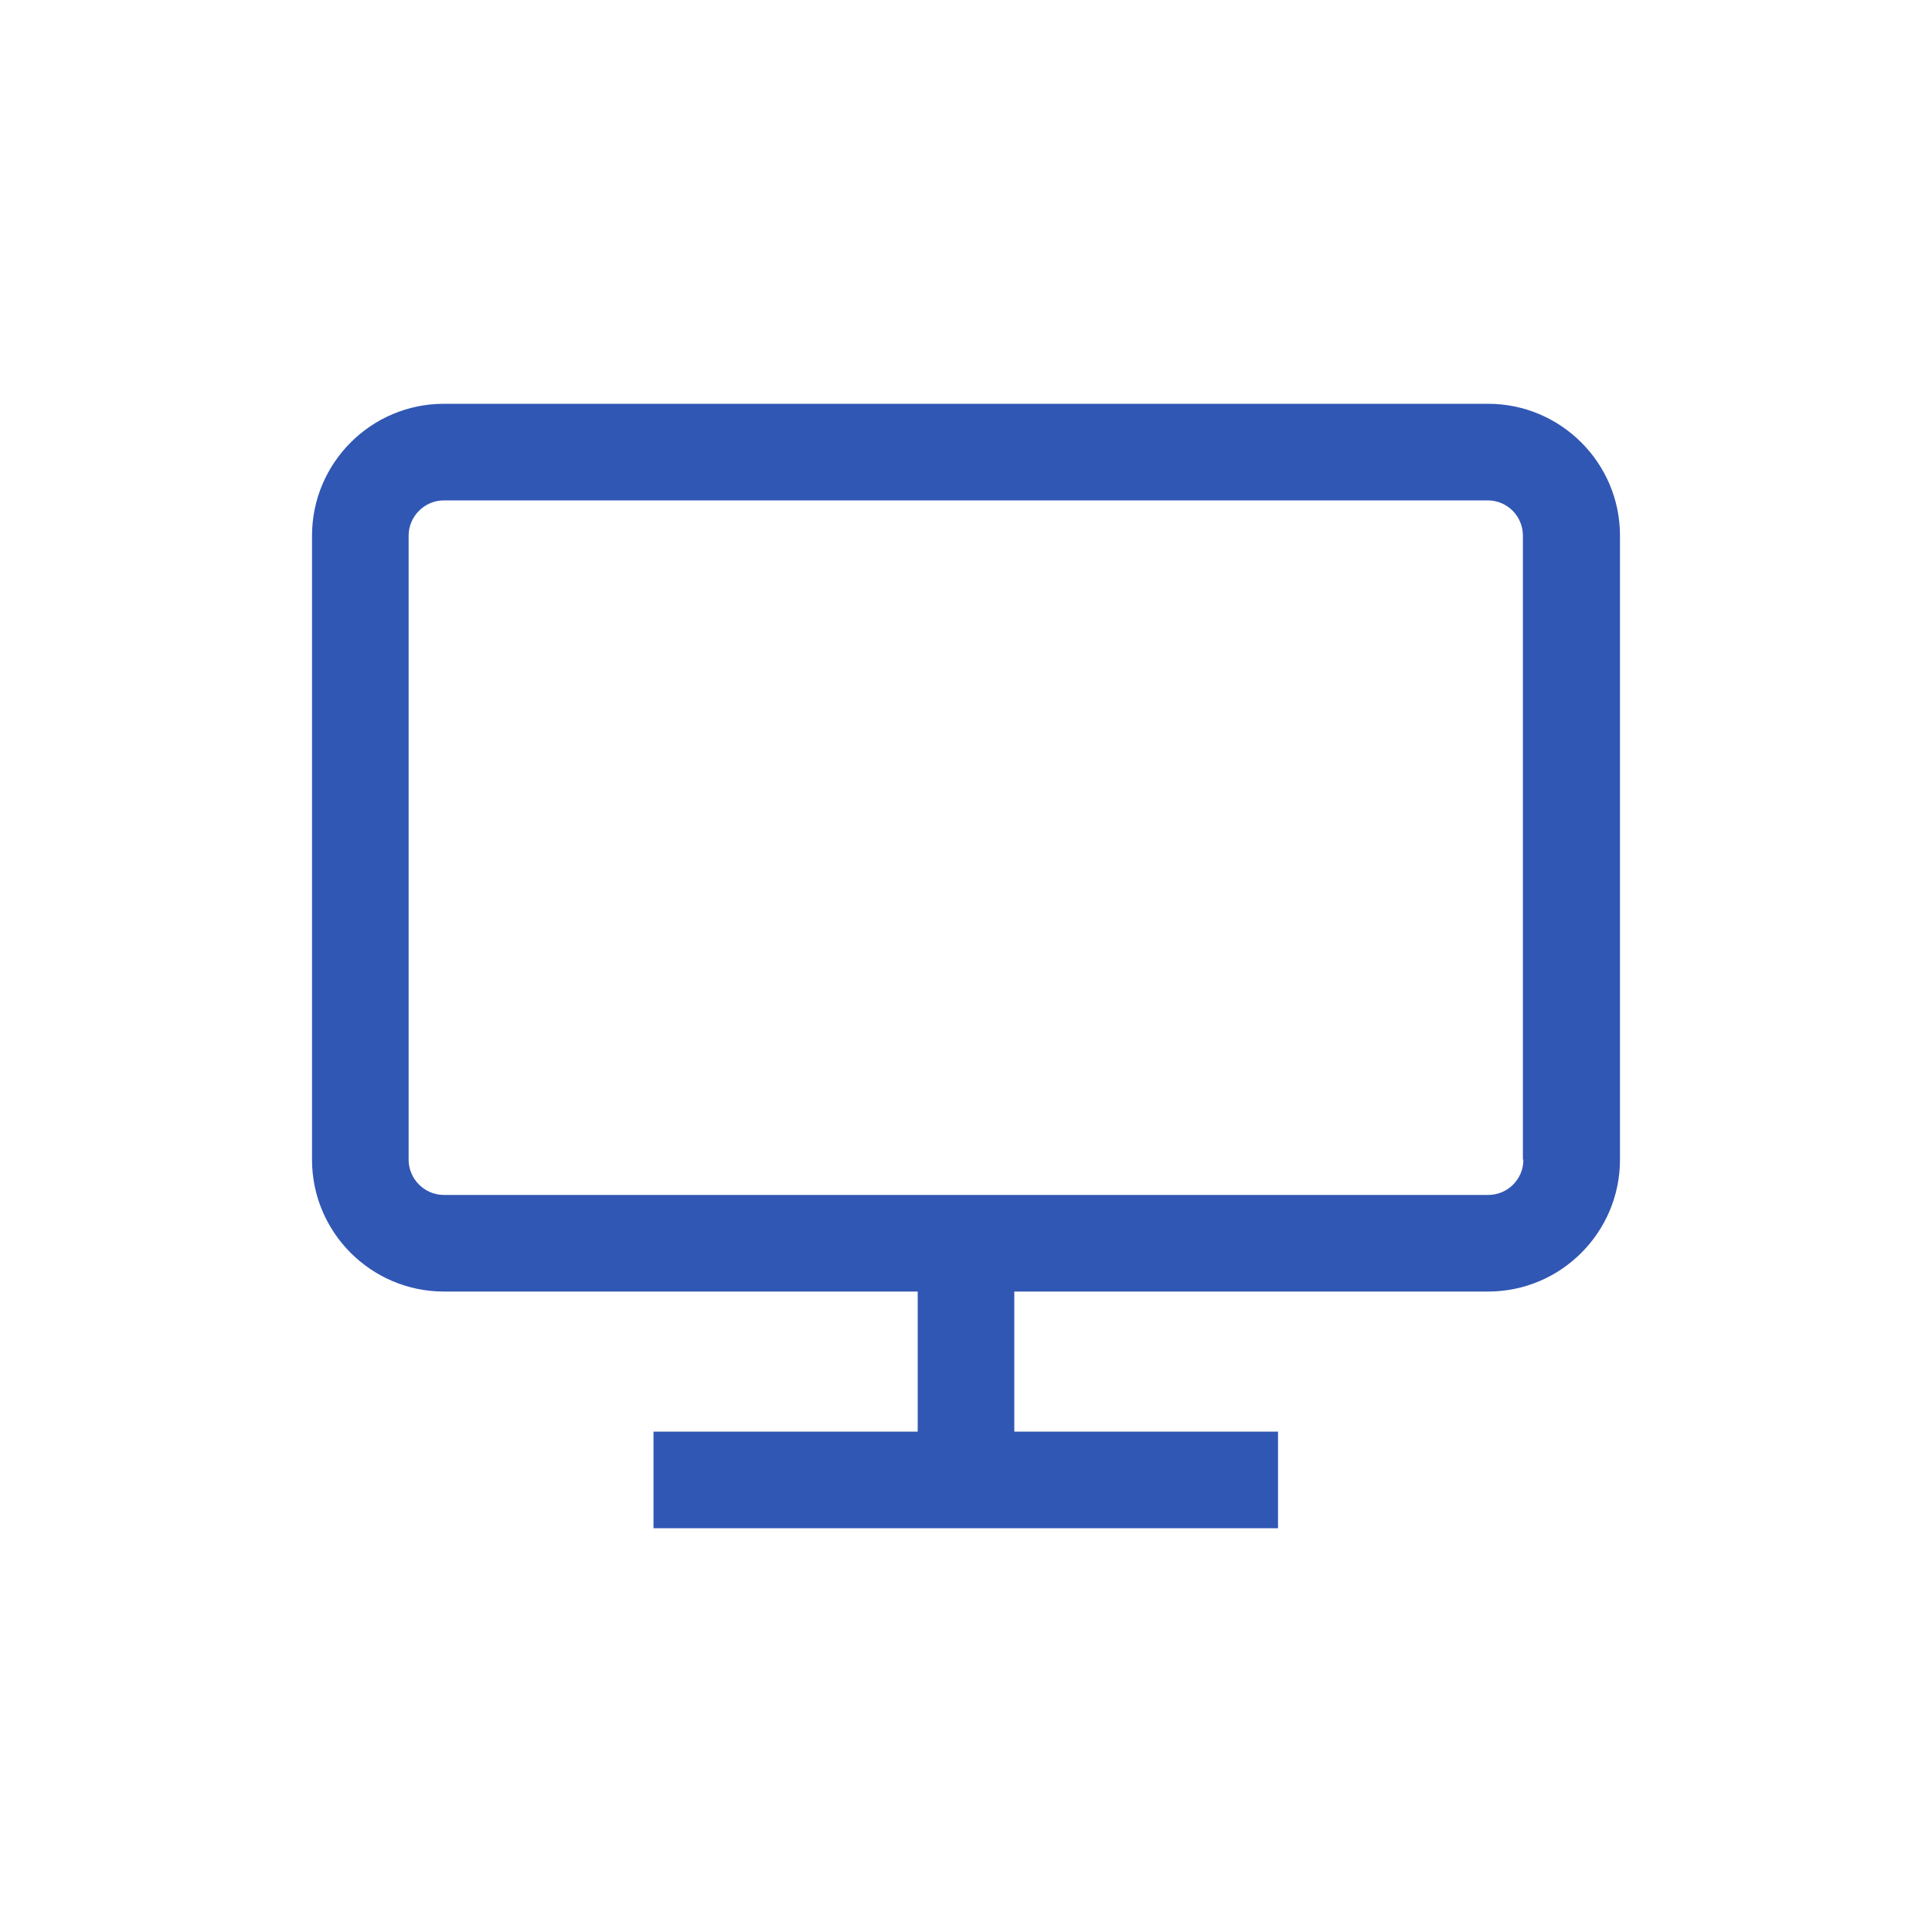 <?xml version="1.0" encoding="utf-8"?>
<!-- Generator: Adobe Illustrator 25.2.3, SVG Export Plug-In . SVG Version: 6.00 Build 0)  -->
<svg version="1.1" id="Capa_1" xmlns="http://www.w3.org/2000/svg" xmlns:xlink="http://www.w3.org/1999/xlink" x="0px" y="0px"
	 width="40px" height="40px" viewBox="0 0 40 40" style="enable-background:new 0 0 40 40;" xml:space="preserve">
<style type="text/css">
	.st0{fill:#3157B4;}
</style>
<path class="st0" d="M30.81,8.36H9.19c-1.51,0-2.73,1.23-2.73,2.73v12.92c0,1.51,1.23,2.73,2.73,2.73H19v2.9h-5.47v2h12.93v-2H21
	v-2.9h9.81c1.51,0,2.73-1.23,2.73-2.73V11.09C33.54,9.58,32.31,8.36,30.81,8.36z M31.54,24.01c0,0.41-0.33,0.73-0.73,0.73H9.19
	c-0.4,0-0.73-0.33-0.73-0.73V11.09c0-0.4,0.33-0.73,0.73-0.73H30.8c0.41,0,0.73,0.33,0.73,0.73v12.92H31.54z"/>
</svg>
